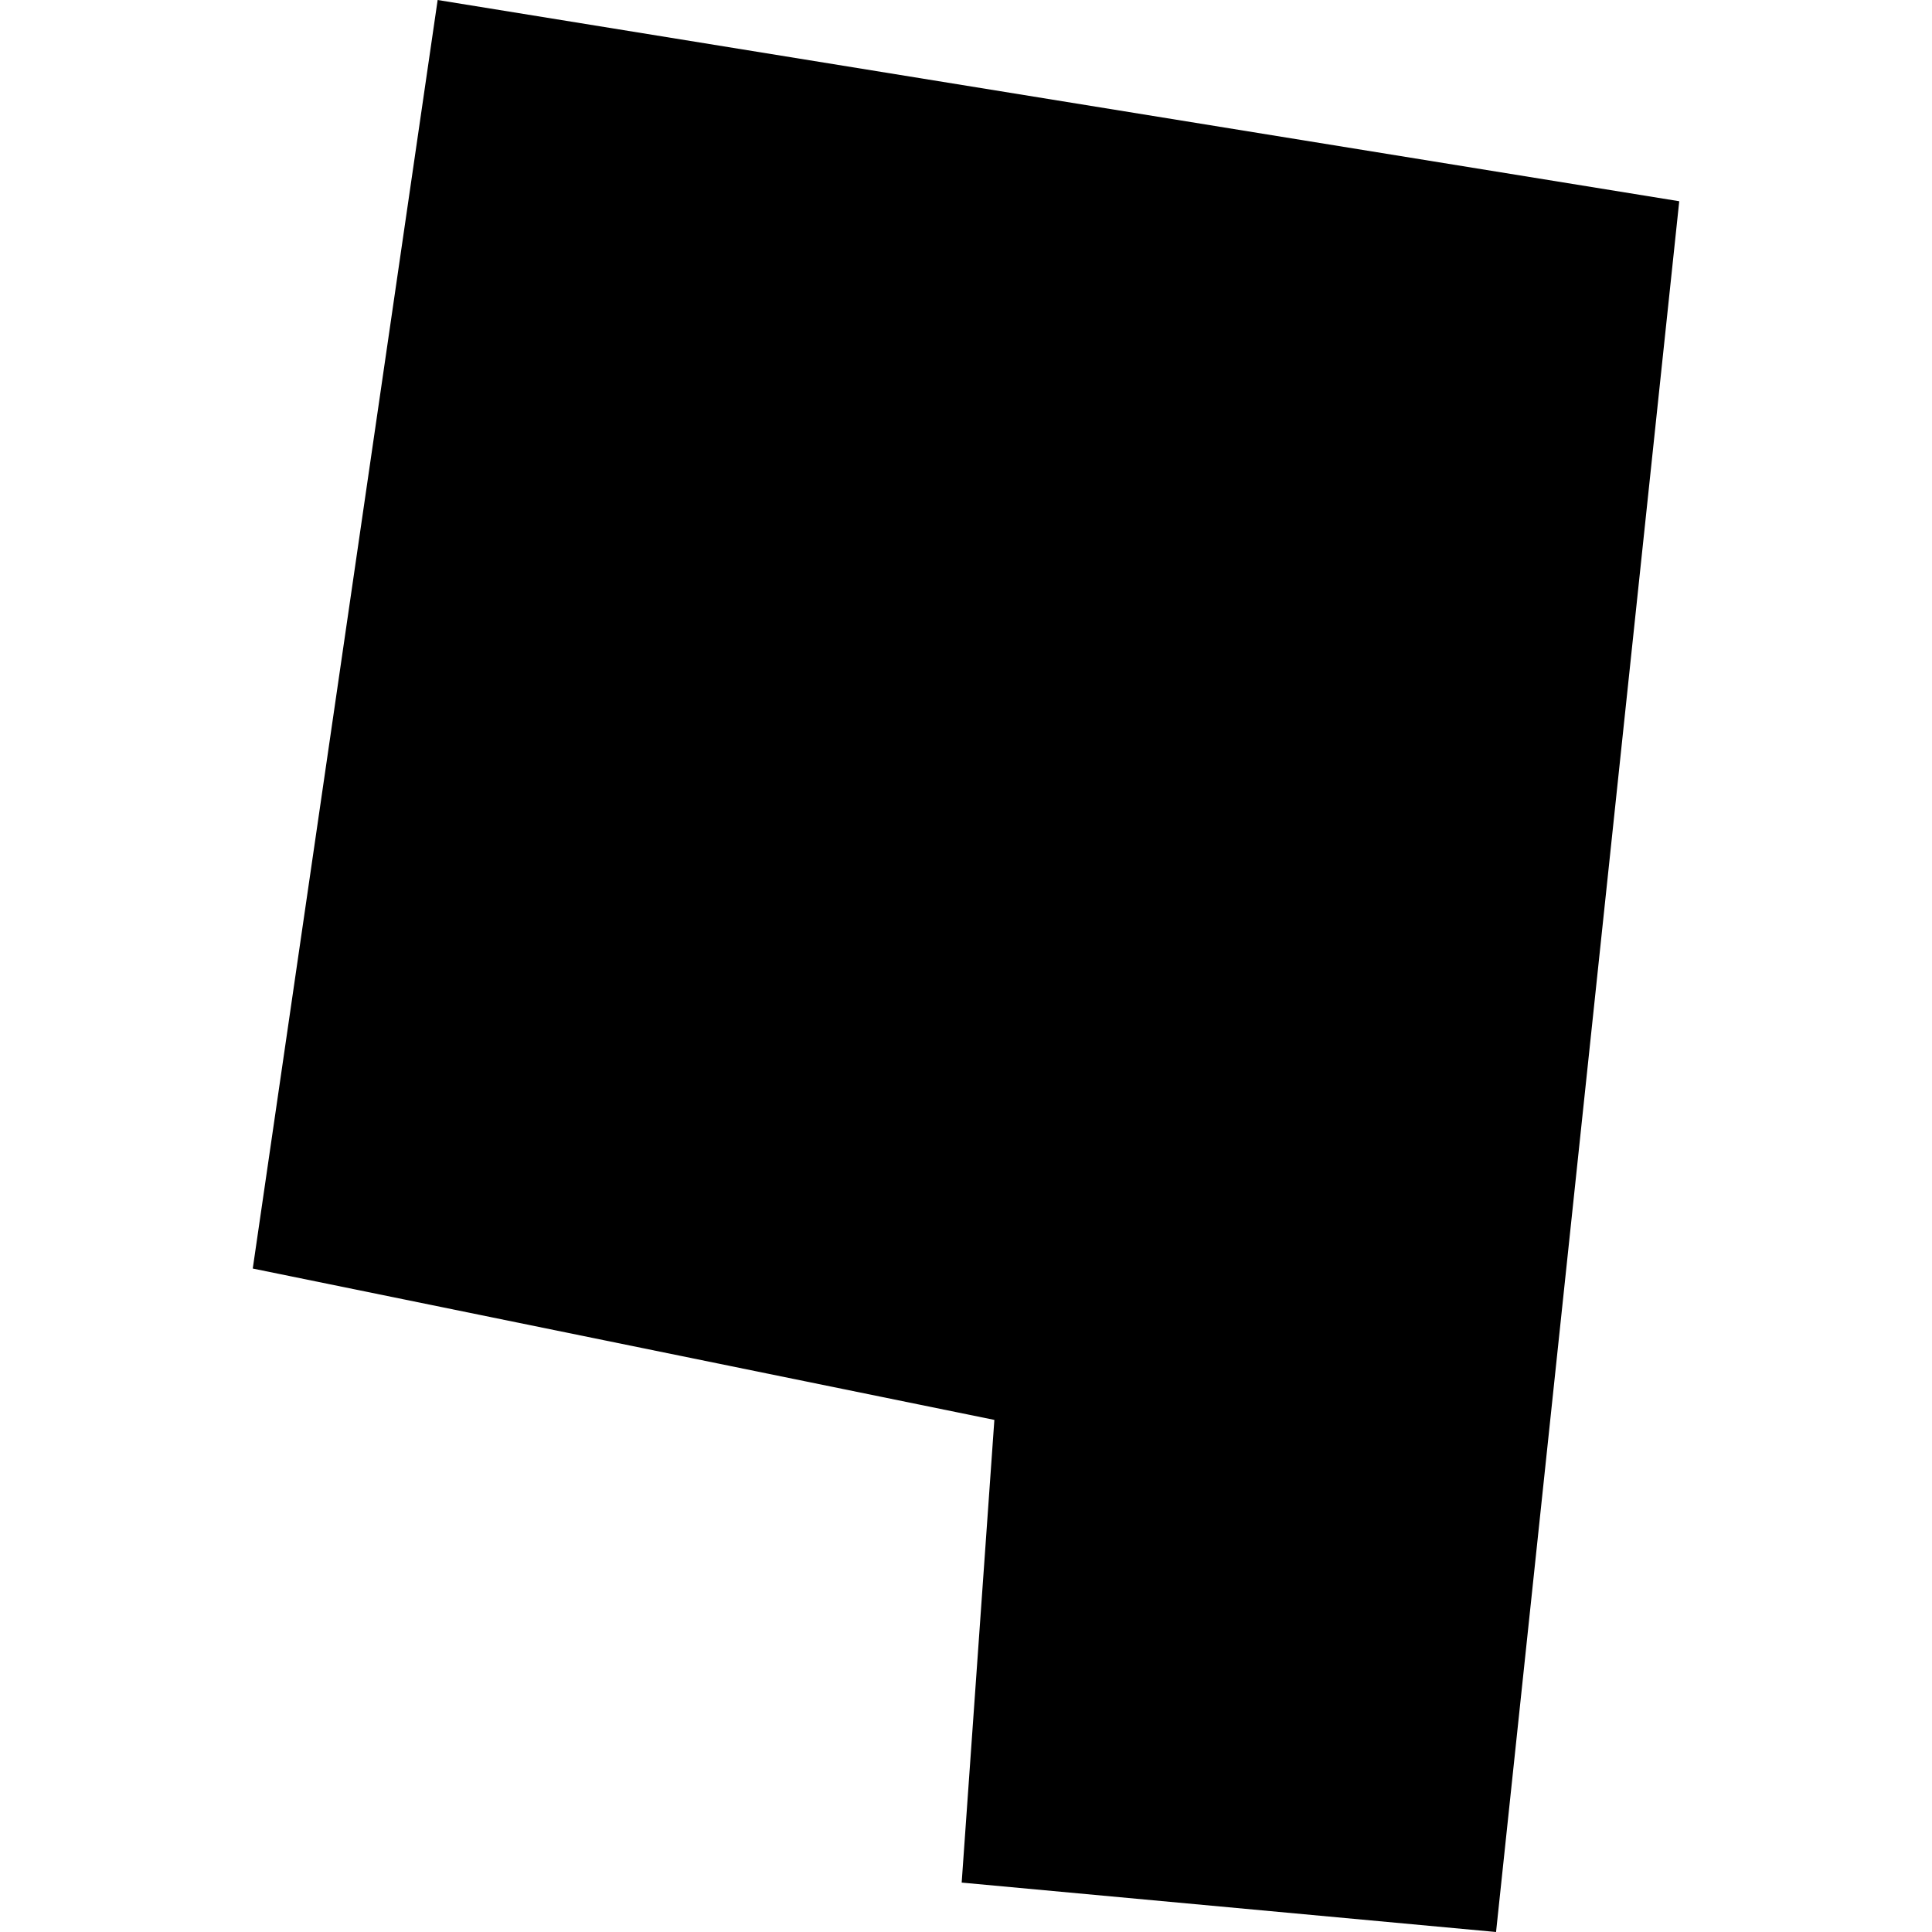 <?xml version="1.0" encoding="utf-8" standalone="no"?>
<!DOCTYPE svg PUBLIC "-//W3C//DTD SVG 1.1//EN"
  "http://www.w3.org/Graphics/SVG/1.1/DTD/svg11.dtd">
<!-- Created with matplotlib (https://matplotlib.org/) -->
<svg height="288pt" version="1.1" viewBox="0 0 288 288" width="288pt" xmlns="http://www.w3.org/2000/svg" xmlns:xlink="http://www.w3.org/1999/xlink">
 <defs>
  <style type="text/css">
*{stroke-linecap:butt;stroke-linejoin:round;}
  </style>
 </defs>
 <g id="figure_1">
  <g id="patch_1">
   <path d="M 0 288 
L 288 288 
L 288 0 
L 0 0 
z
" style="fill:none;opacity:0;"/>
  </g>
  <g id="axes_1">
   <g id="PatchCollection_1">
    <path clip-path="url(#pb7c1540ed3)" d="M 65.239 0 
L 250.322 29.998 
L 223.014 288 
L 143.356 280.635 
L 148.228 211.663 
L 37.678 189.099 
L 65.239 0 
"/>
   </g>
  </g>
 </g>
 <defs>
  <clipPath id="pb7c1540ed3">
   <rect height="288" width="212.644" x="37.678" y="0"/>
  </clipPath>
 </defs>
</svg>

